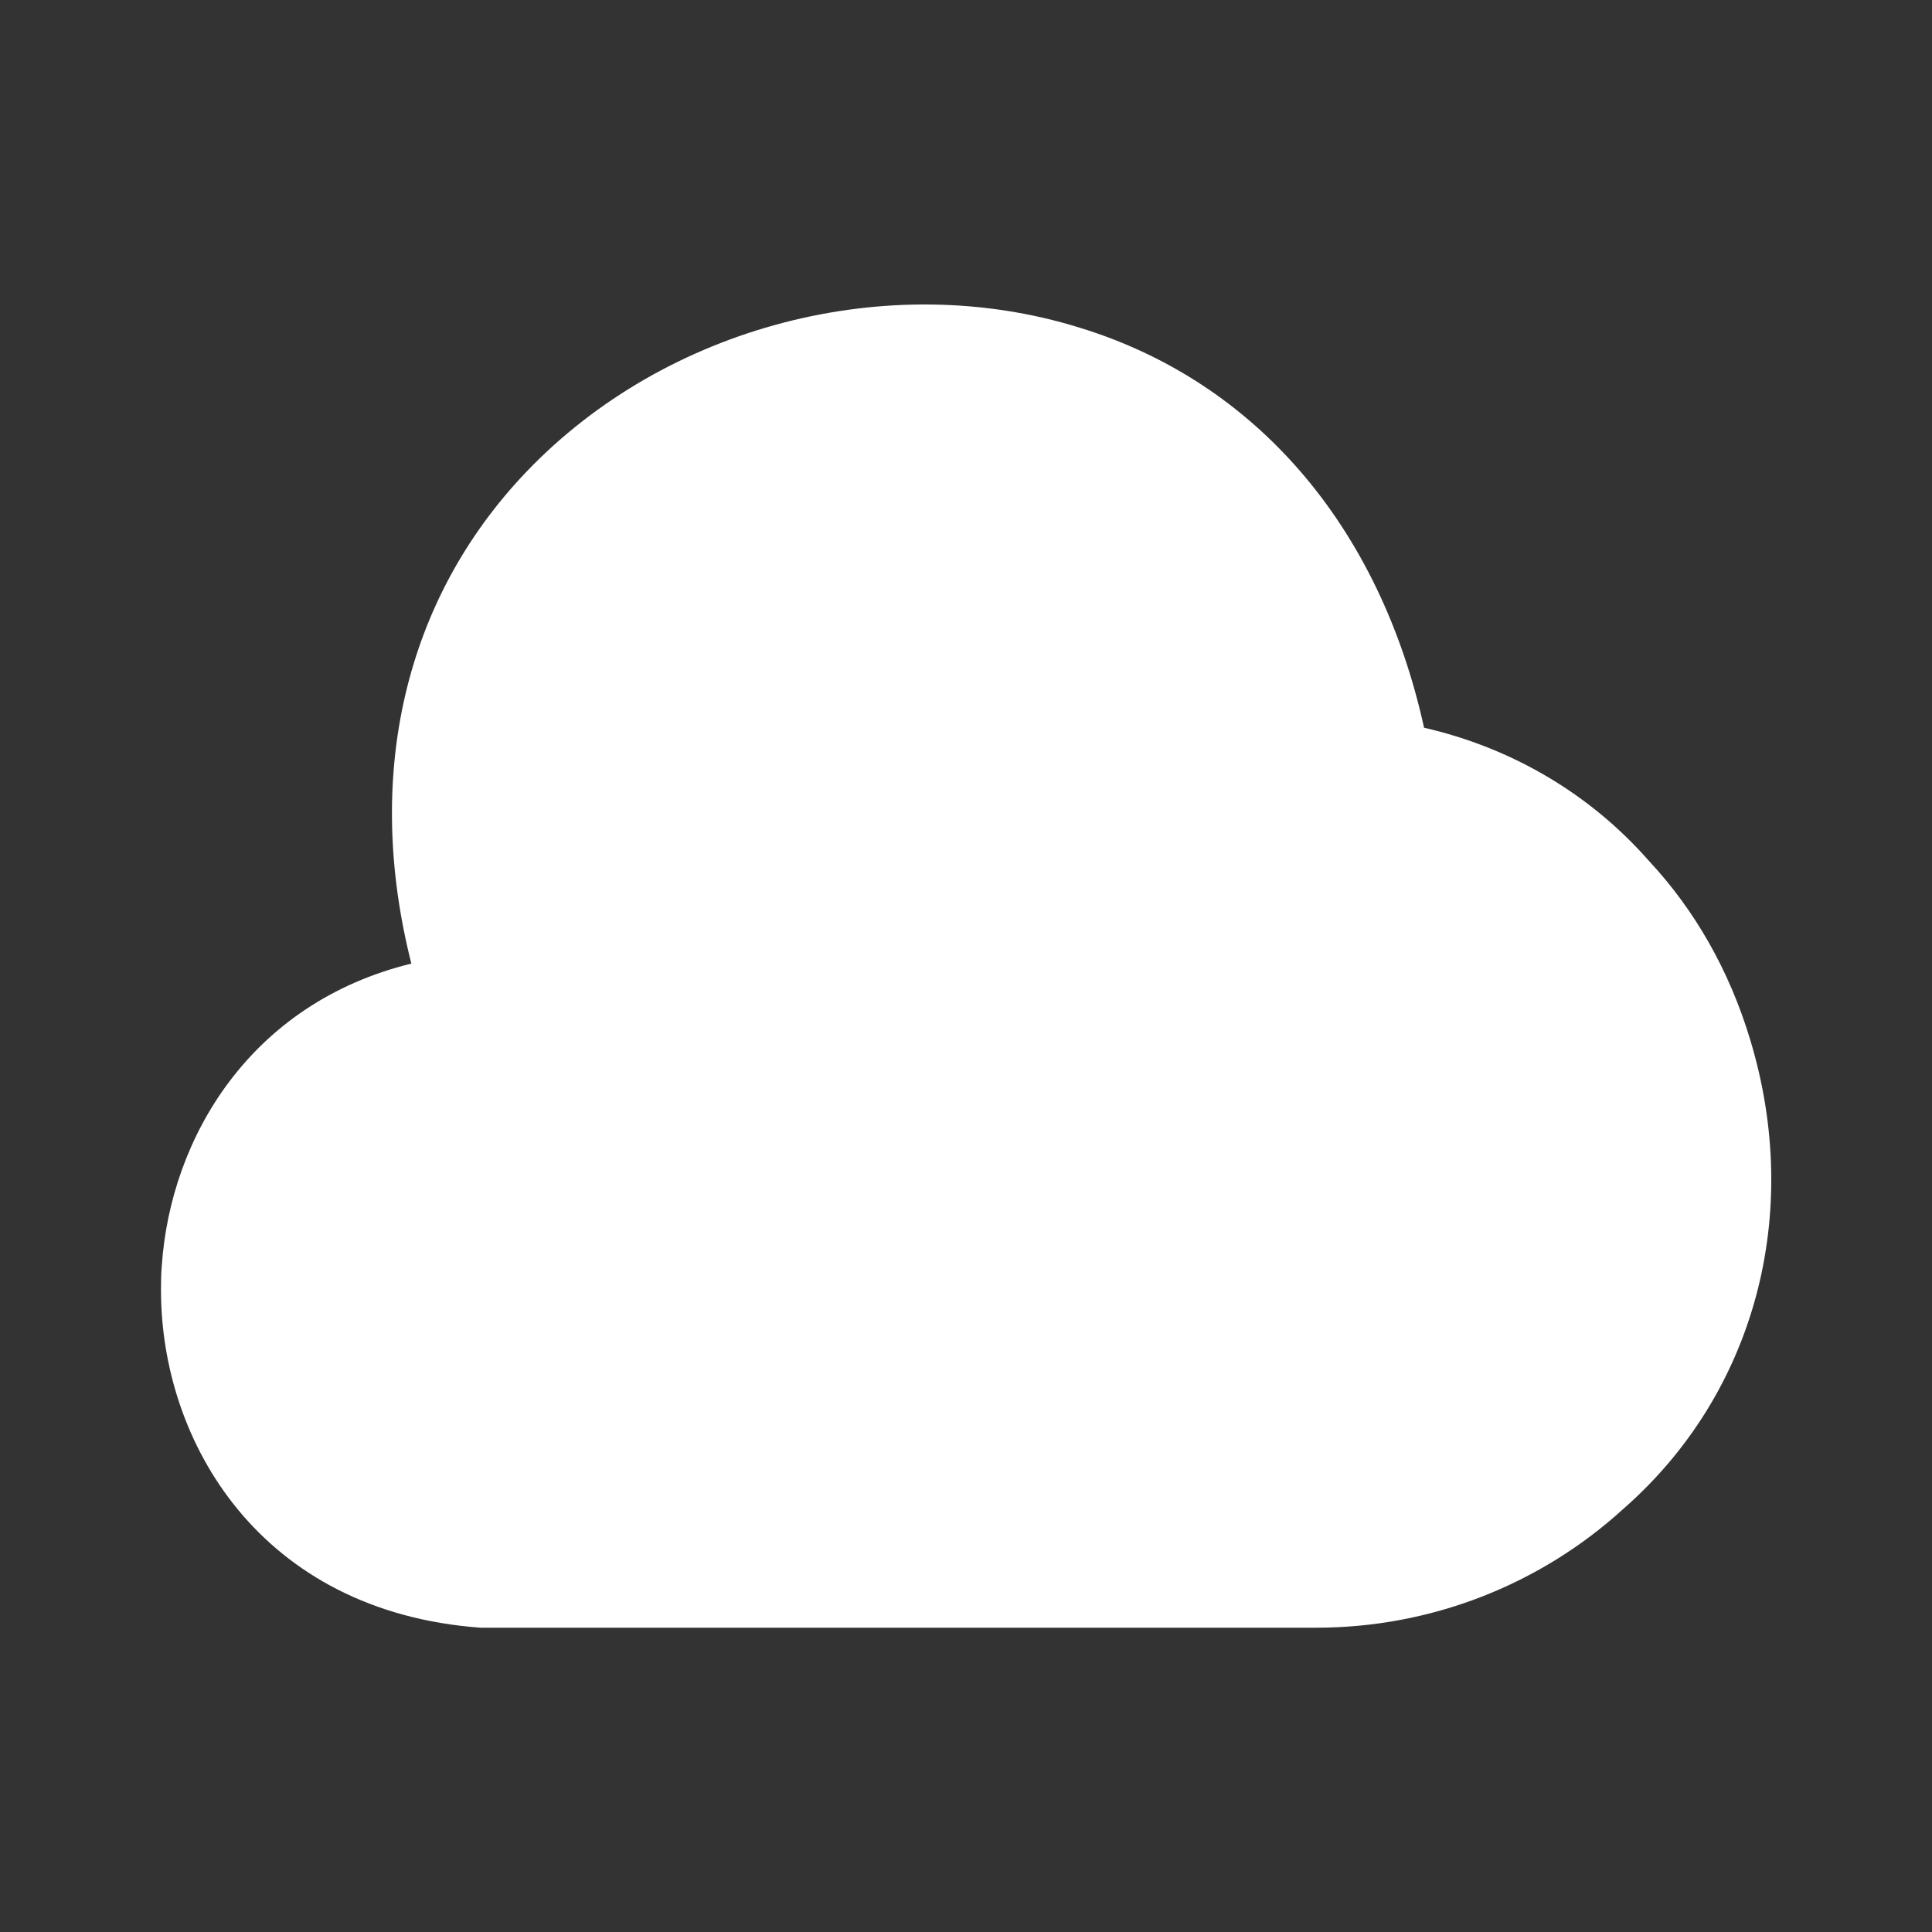 <svg width="80" height="80" viewBox="0 0 80 80" fill="none" xmlns="http://www.w3.org/2000/svg">
<rect x="0" y="0" width="80" height="80" fill="#333333" stroke="none"/>
<path d="M72.466 43.033C71.6 40.167 70.166 37.667 68.266 35.633C65.833 32.867 62.6 30.967 58.967 30.133C57.133 21.8 52 15.8 44.7 13.567C36.767 11.1 27.567 13.5 21.8 19.533C16.733 24.833 15.066 32.133 17.033 39.9C10.367 41.533 7.066 47.1 6.7 52.4C6.667 52.767 6.667 53.1 6.667 53.433C6.667 59.7 10.767 66.733 19.9 67.4H54.5C59.233 67.4 63.767 65.633 67.233 62.467C72.666 57.7 74.666 50.267 72.466 43.033Z" fill="white"/>
</svg>
